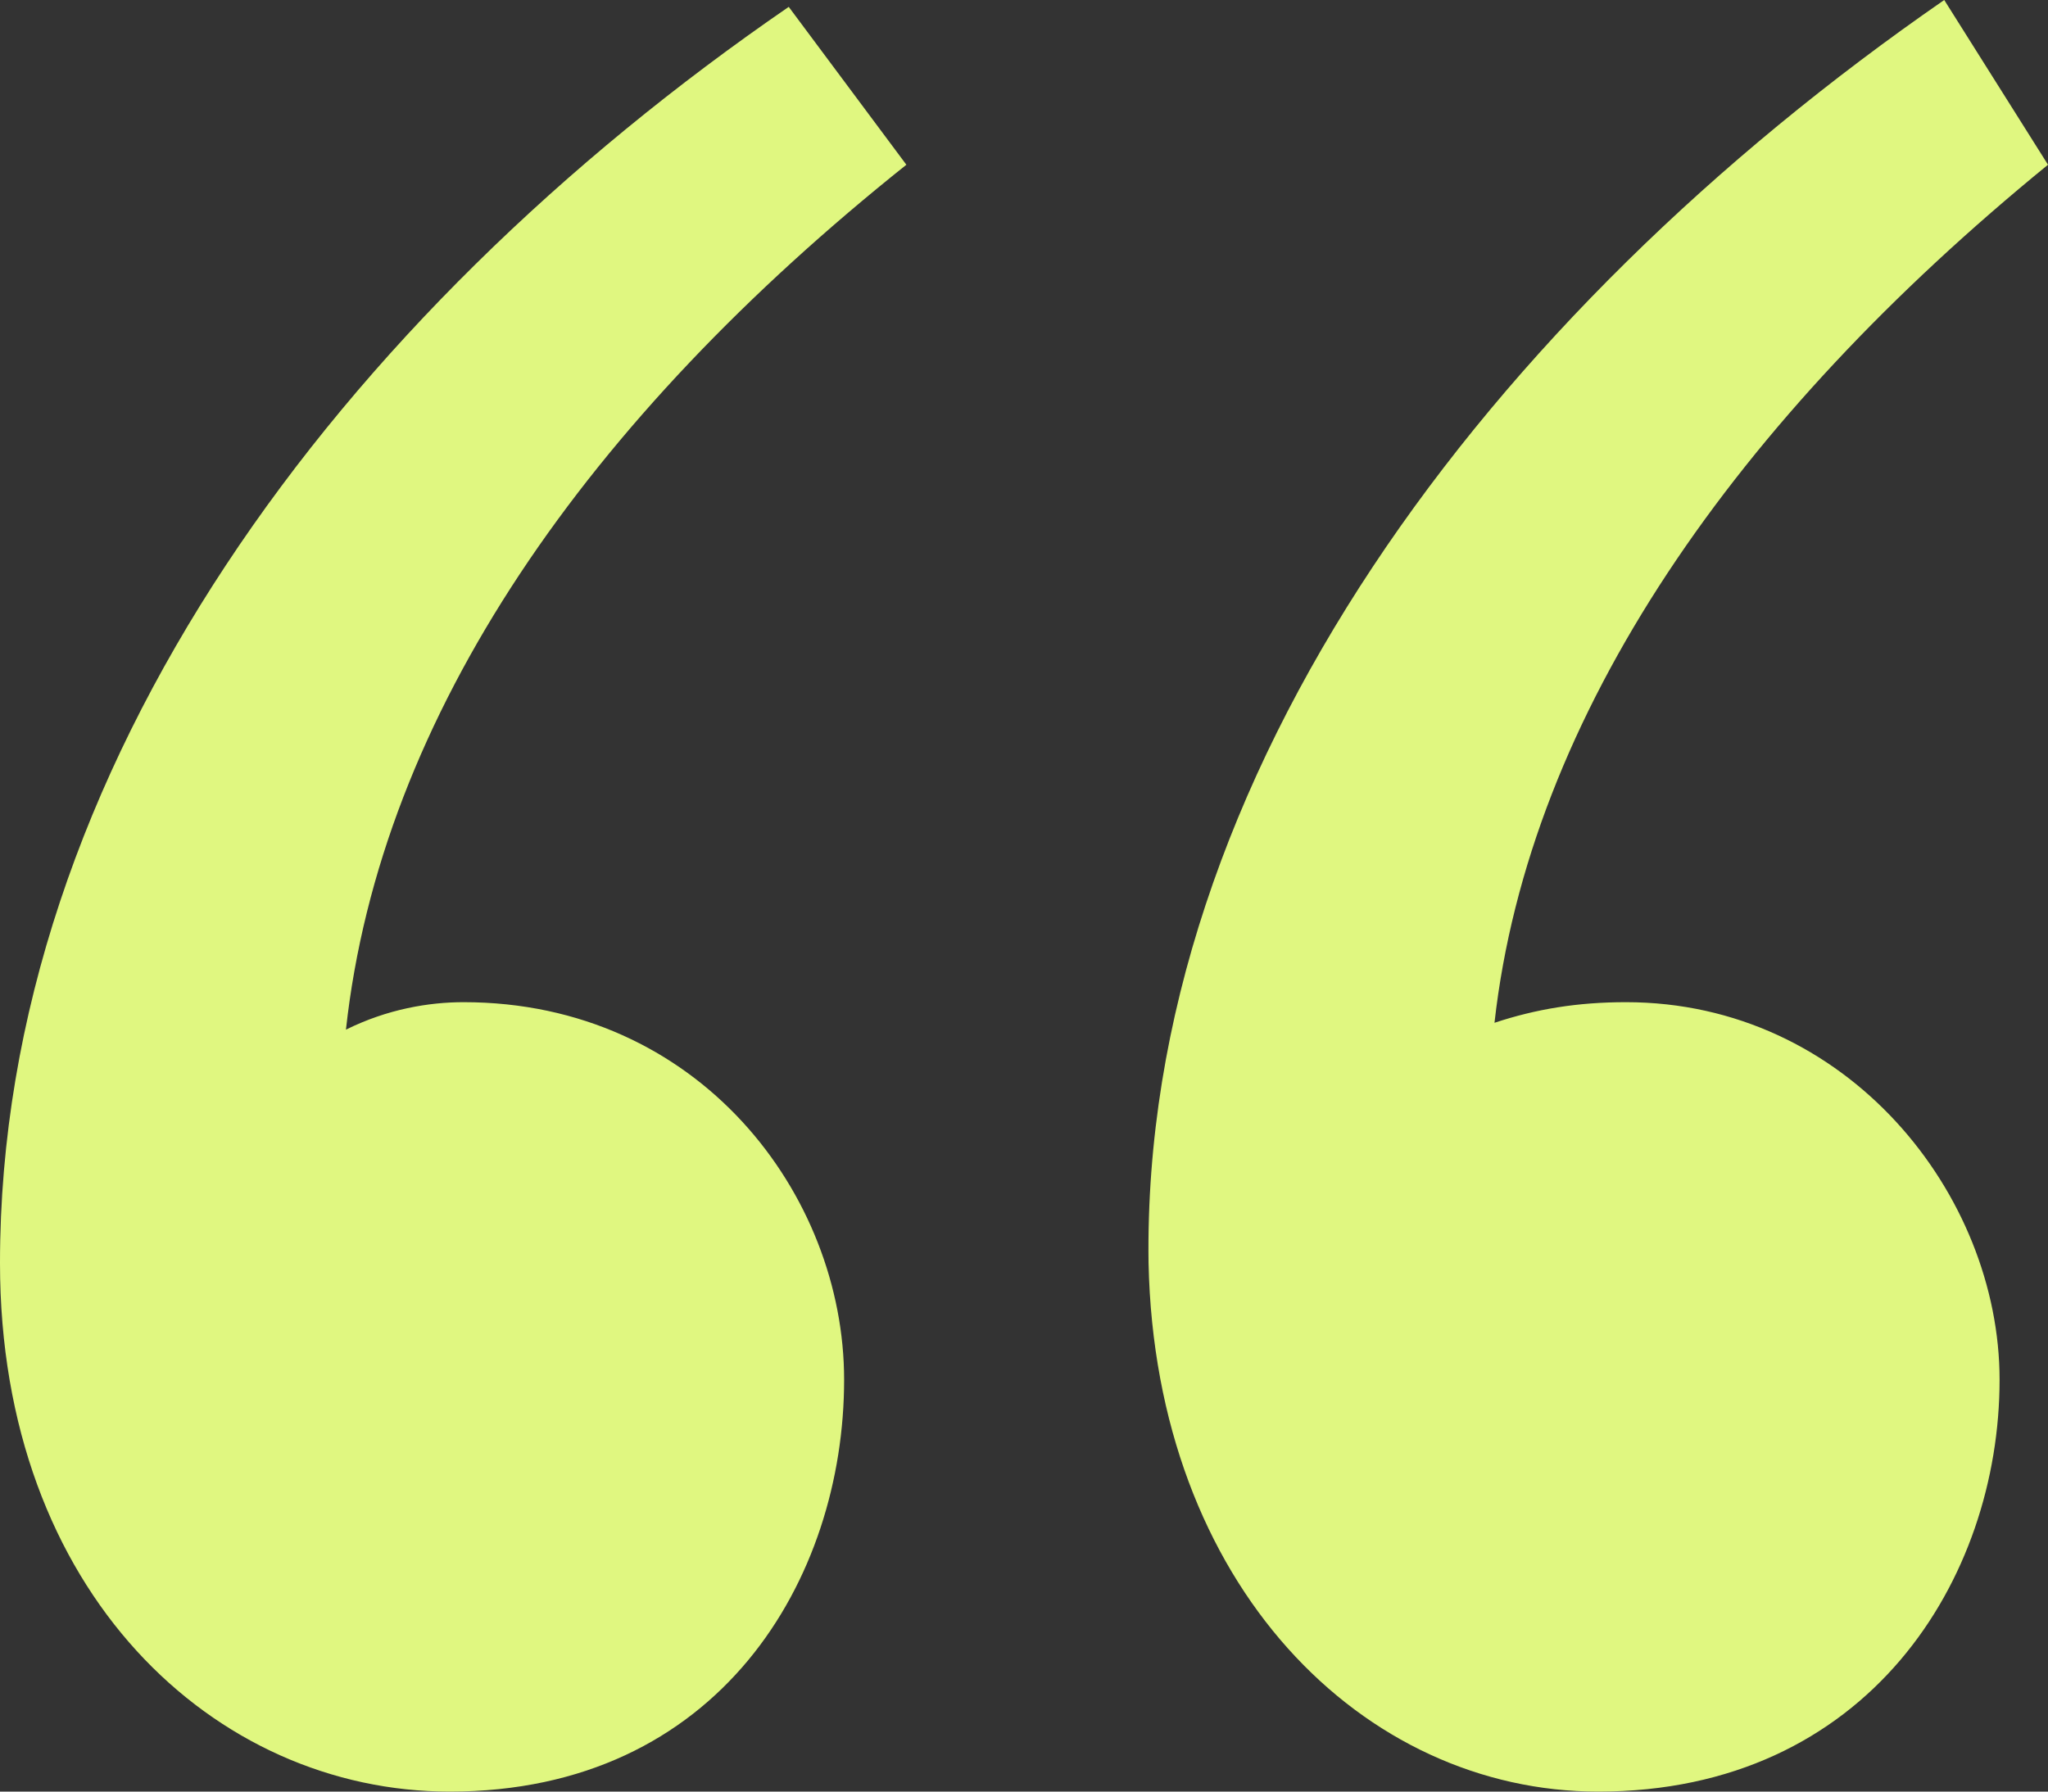 <svg width="48" height="42" viewBox="0 0 48 42" fill="none" xmlns="http://www.w3.org/2000/svg">
<rect x="0" y="0" width="48" height="42" fill="#333333" stroke="none"/>
<path d="M48 3.862L45.568 0C34.865 7.402 26.757 18.184 26.919 29.609C27.081 37.172 31.946 42 37.459 42C43.784 42 46.865 37.011 46.865 32.345C46.865 28 43.297 23.494 38.108 23.494C36.973 23.494 36 23.655 35.027 23.977C35.838 16.736 40.703 9.816 48 3.862ZM21.243 3.862L18.486 0.161C7.946 7.402 0 18.023 0 29.609C0 37.333 5.027 42 10.54 42C16.865 42 19.784 37.011 19.784 32.345C19.784 28 16.378 23.494 10.865 23.494C10.054 23.494 9.081 23.655 8.108 24.138C8.919 16.736 13.784 9.816 21.243 3.862Z" fill="#E0F780"/>
</svg>
